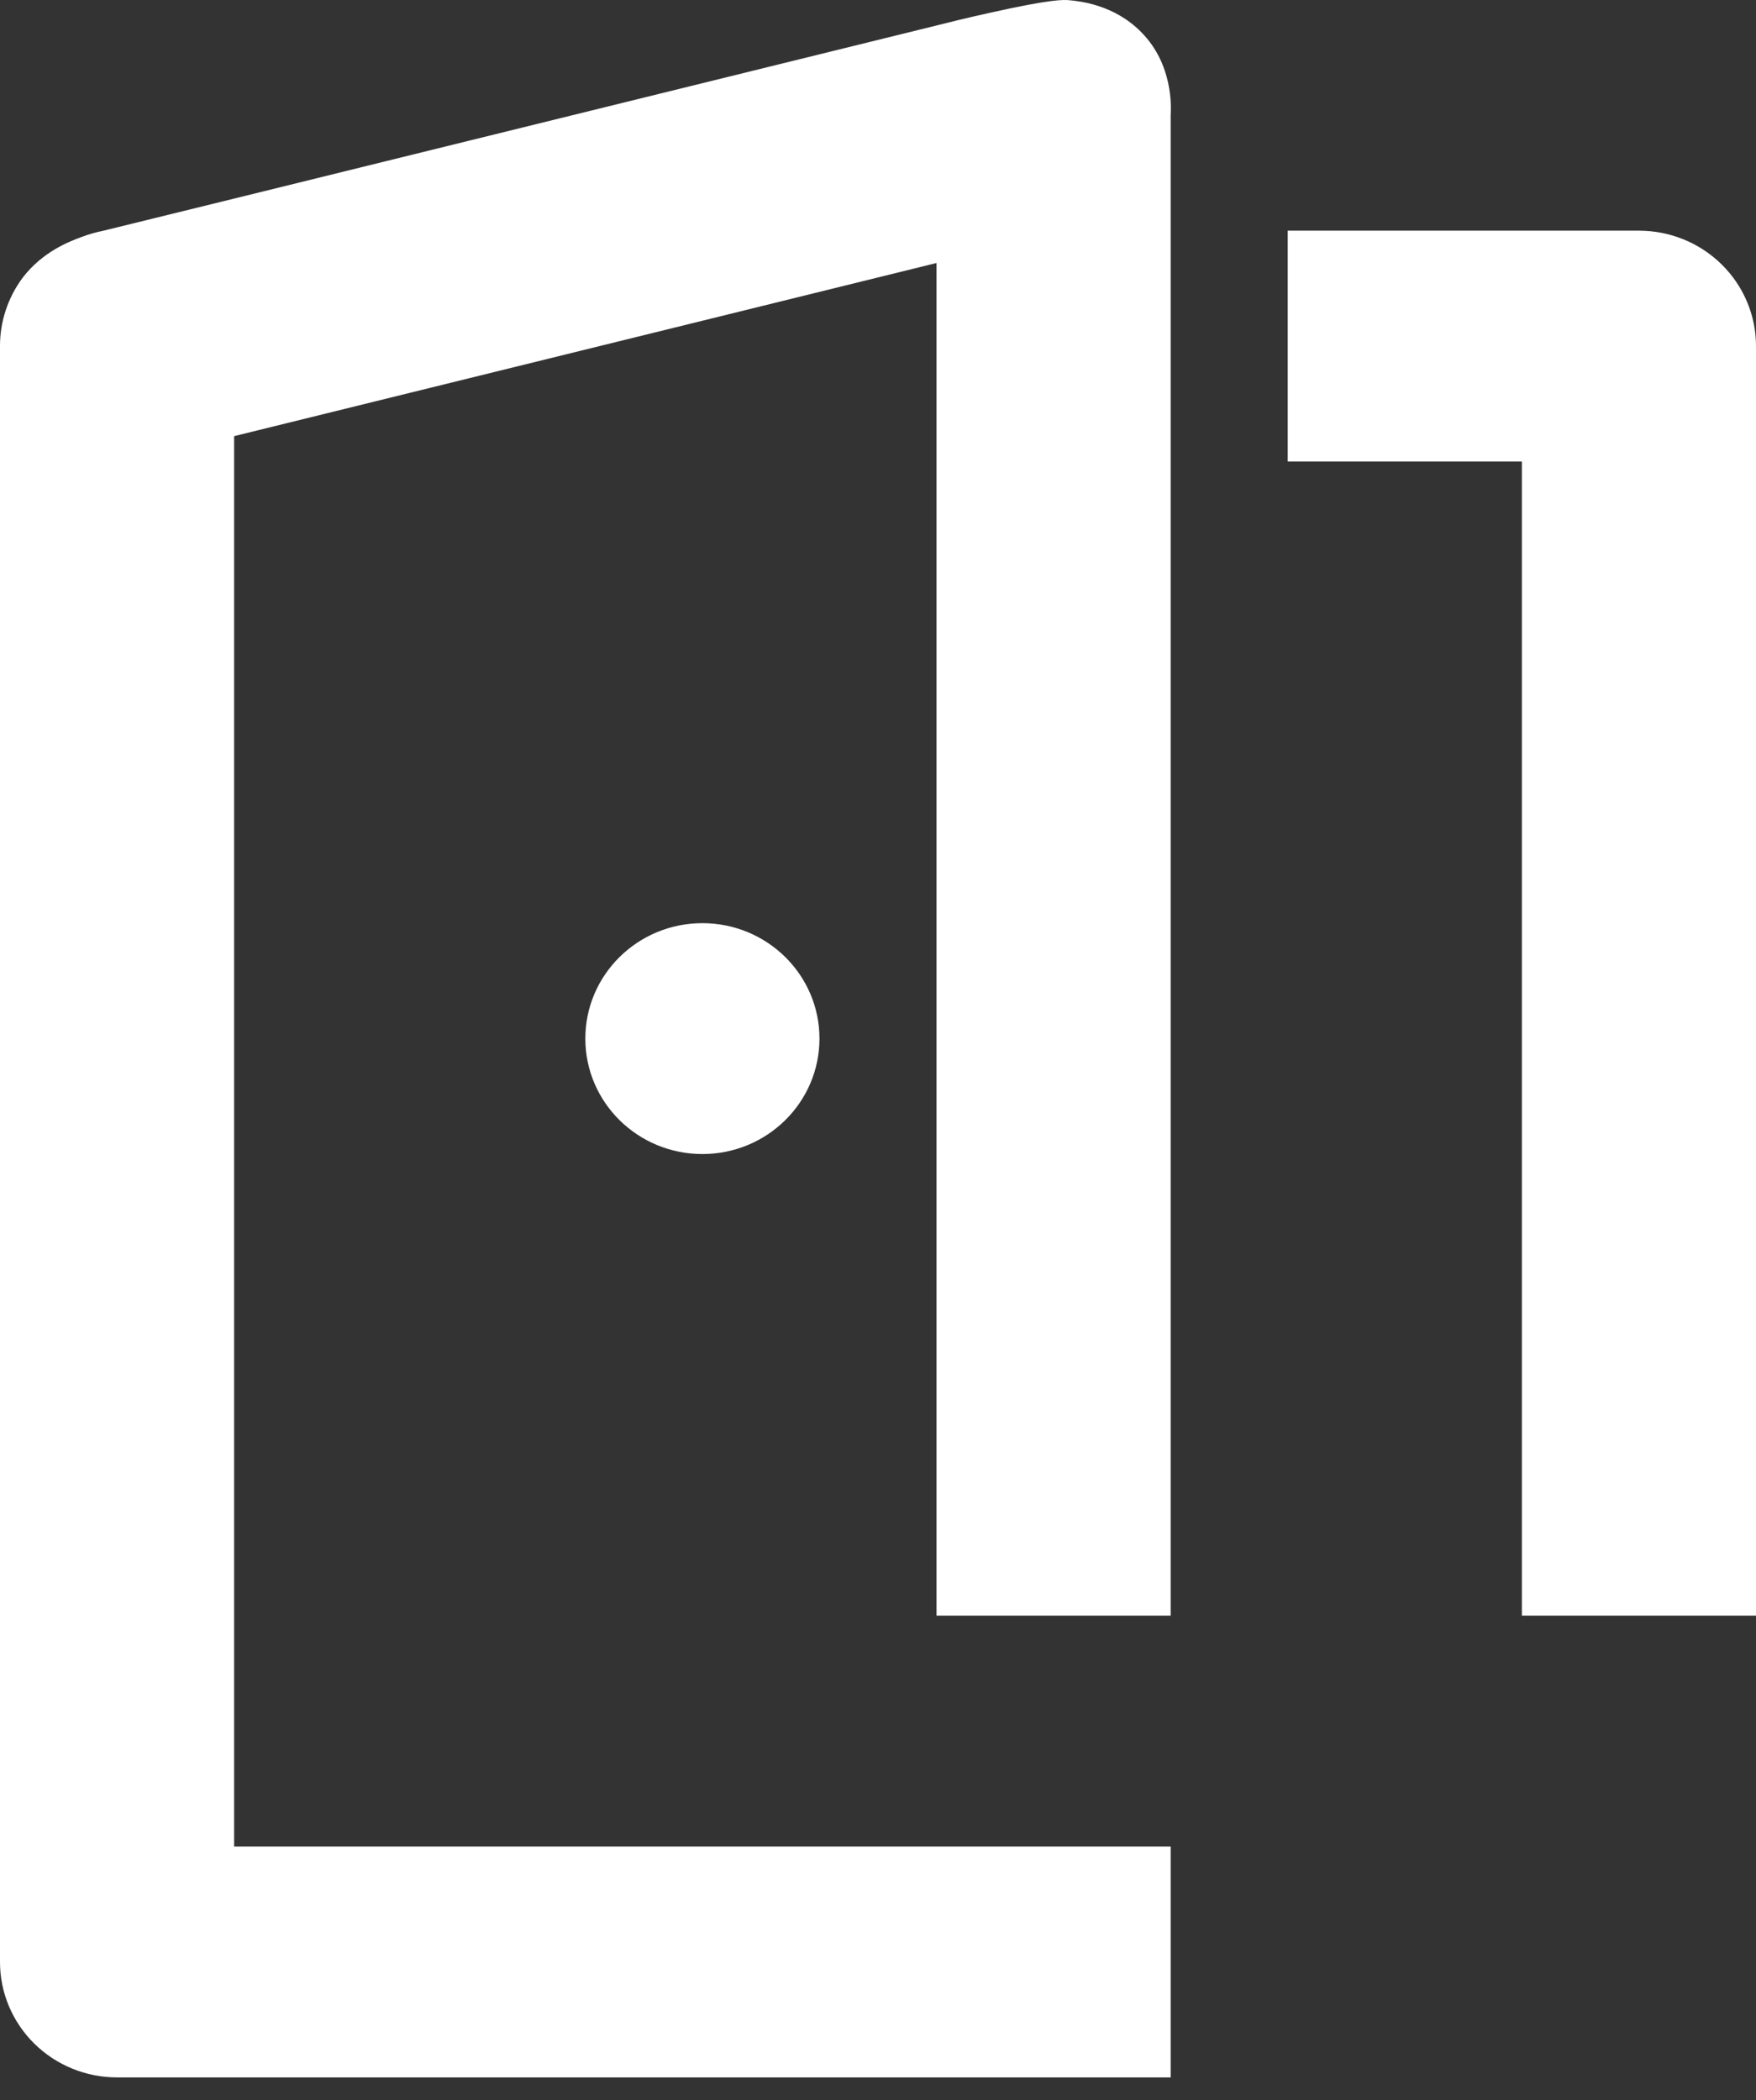 <?xml version="1.0" encoding="UTF-8"?>
<svg xmlns="http://www.w3.org/2000/svg" width="51" height="61" viewBox="0 0 51 61" fill="none">
  <rect x="0" y="0" width="51" height="61" fill="#333333" stroke="none"/>
  <path d="M20.4 33.52C22.278 33.52 23.8 32.019 23.8 30.167C23.8 28.315 22.278 26.814 20.4 26.814C18.522 26.814 17 28.315 17 30.167C17 32.019 18.522 33.52 20.4 33.52Z" fill="white"></path>
  <path d="M34 3.347V46.93H27.2V7.639L20.4 9.316L13.6 10.992L6.8 12.668V53.635H34V60.34H3.4C2.498 60.34 1.633 59.987 0.996 59.358C0.358 58.729 2.0212e-06 57.877 2.0212e-06 56.988V10.052C-0.001 9.336 0.231 8.639 0.661 8.062C1.242 7.306 2.016 7.014 2.361 6.886C2.571 6.807 2.788 6.744 3.008 6.7L6.8 5.768L13.6 4.092L20.4 2.416L27.2 0.74C27.561 0.647 28.081 0.521 28.711 0.38C30.541 -0.029 30.883 -0.011 31.072 0.008C31.355 0.036 32.366 0.134 33.15 0.939C34.069 1.868 34.015 3.103 34 3.347Z" fill="white"></path>
  <path d="M51 10.052V46.93H44.2V13.405H37.4V6.7H47.6C48.502 6.7 49.367 7.053 50.004 7.682C50.642 8.31 51 9.163 51 10.052Z" fill="white"></path>
</svg>
